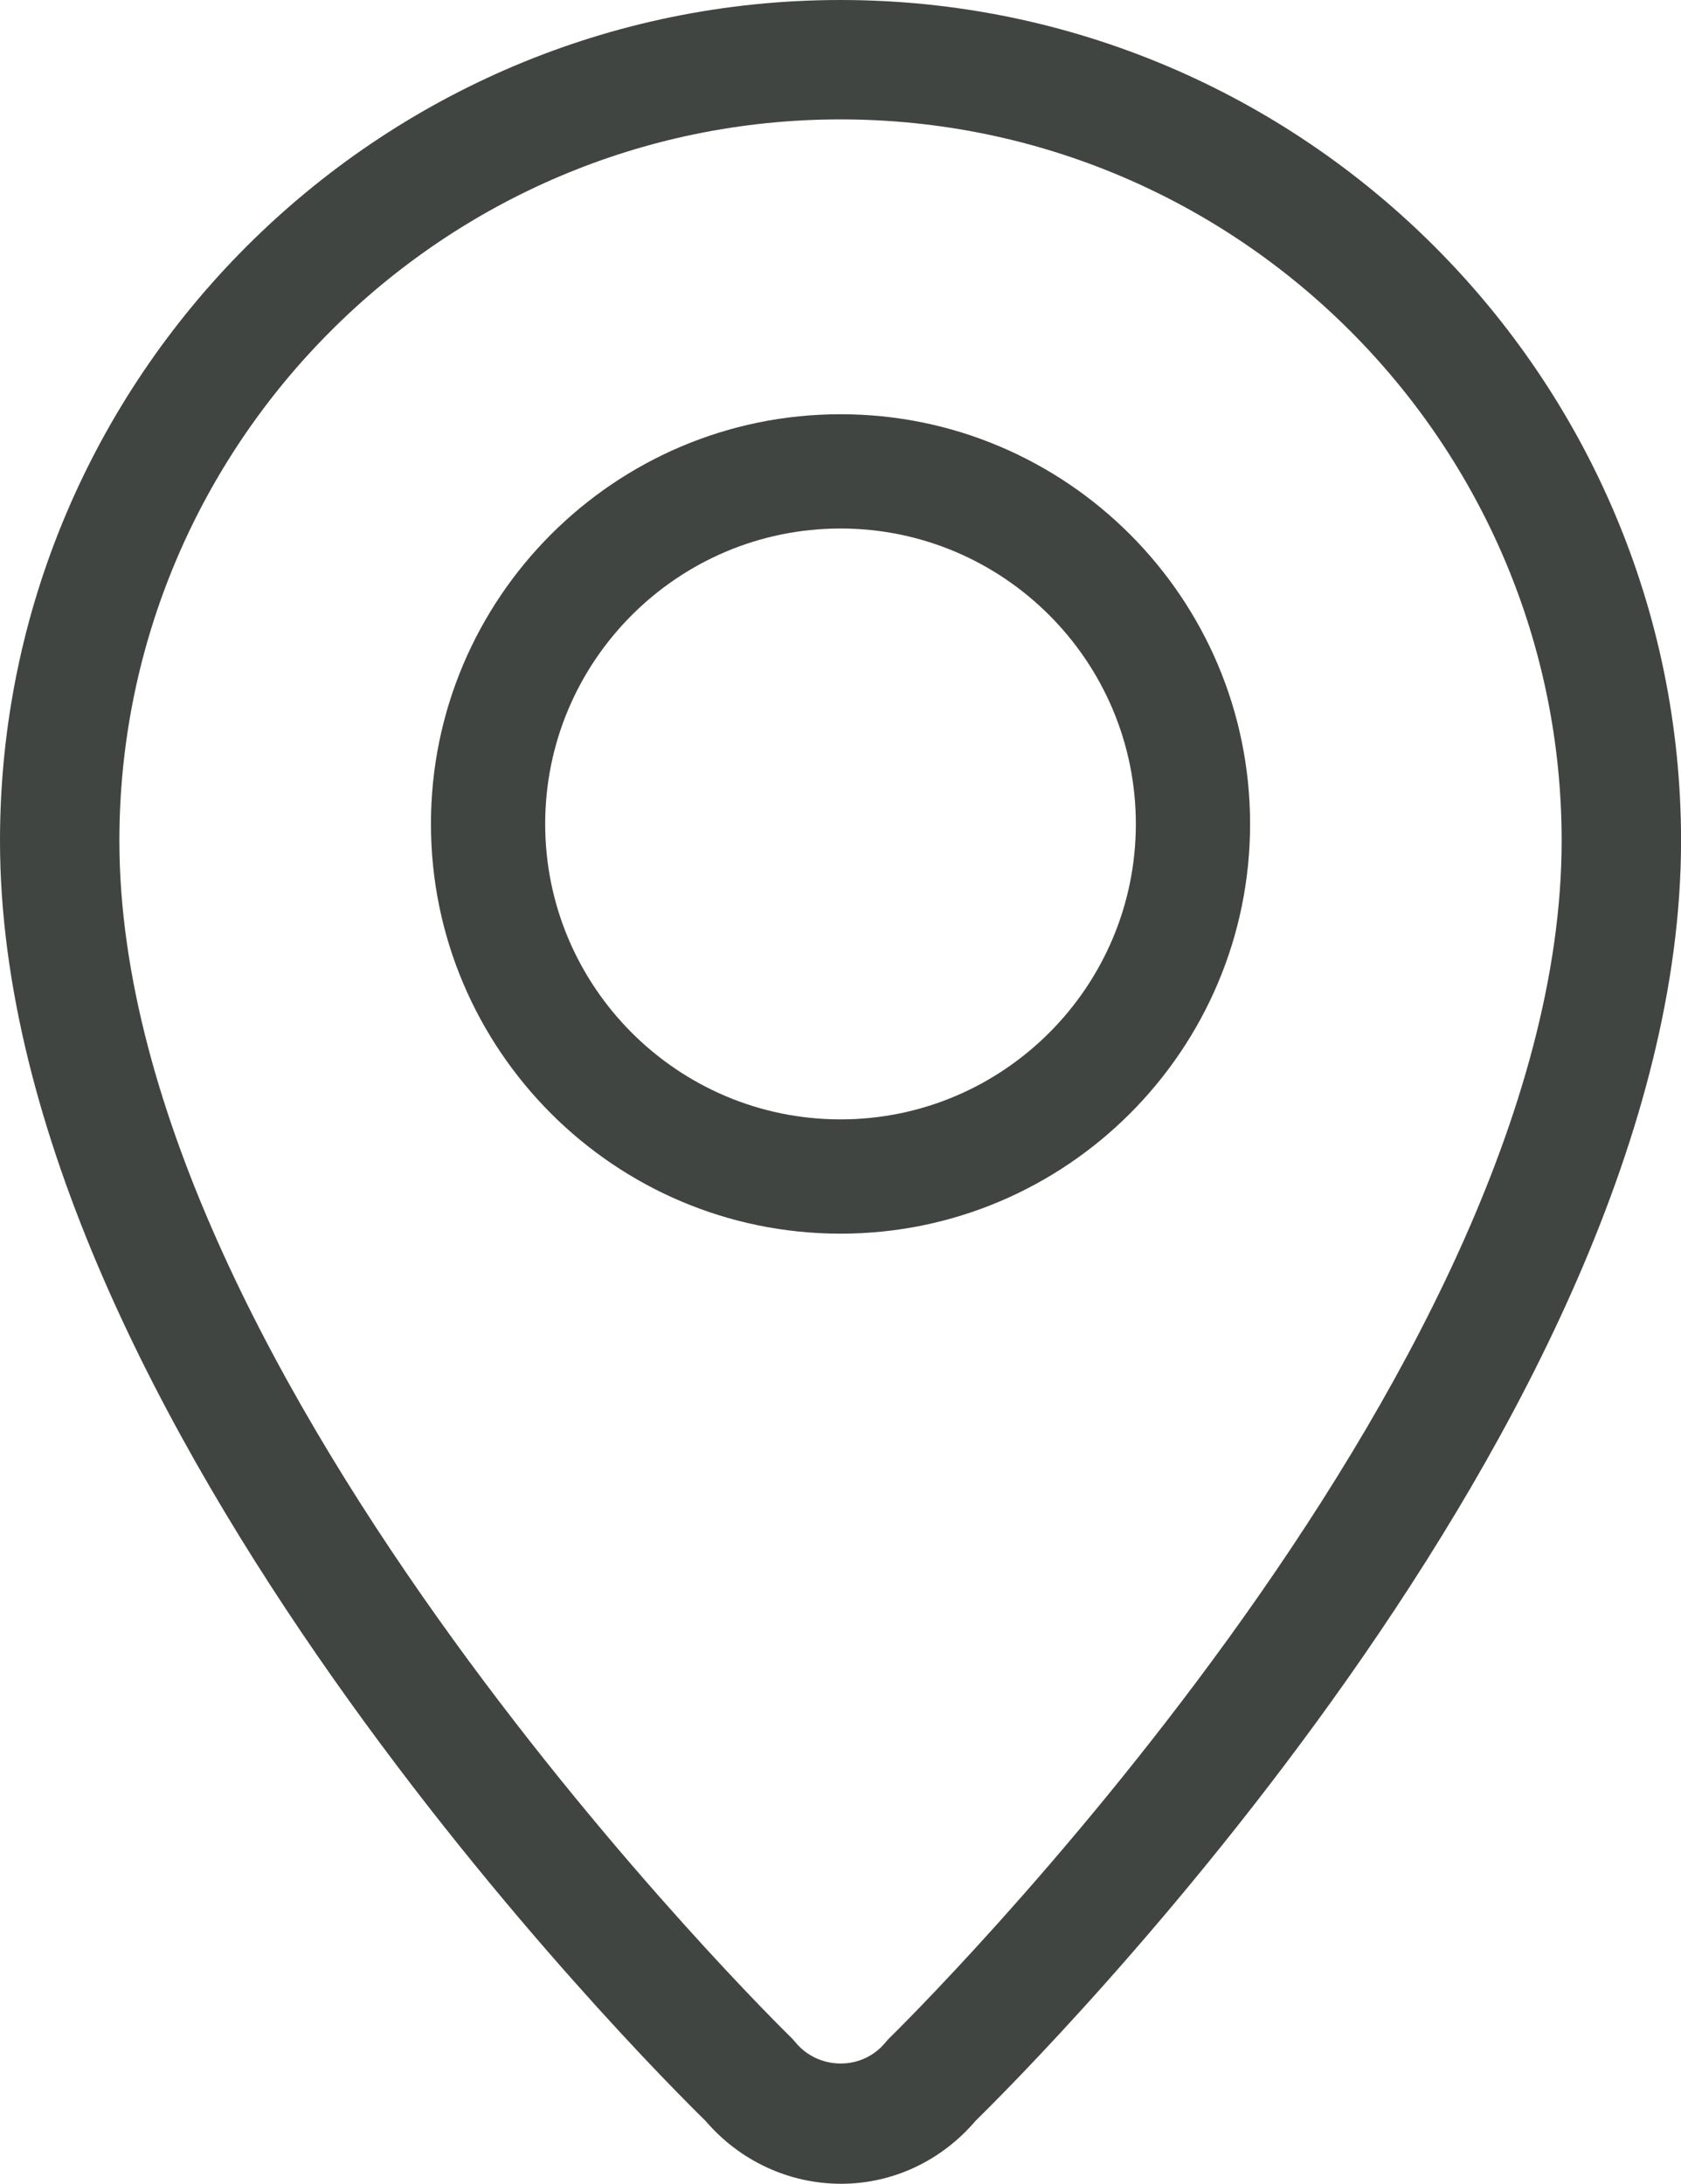 <?xml version="1.0" encoding="utf-8"?>
<!-- Generator: Adobe Illustrator 16.0.0, SVG Export Plug-In . SVG Version: 6.00 Build 0)  -->
<!DOCTYPE svg PUBLIC "-//W3C//DTD SVG 1.1//EN" "http://www.w3.org/Graphics/SVG/1.1/DTD/svg11.dtd">
<svg version="1.1" id="Camada_1" xmlns="http://www.w3.org/2000/svg" xmlns:xlink="http://www.w3.org/1999/xlink" x="0px" y="0px"
	 width="58.858px" height="76.438px" viewBox="0 0 58.858 76.438" enable-background="new 0 0 58.858 76.438" xml:space="preserve">
<g>
	<defs>
		<rect id="SVGID_1_" y="0" width="58.859" height="76.438"/>
	</defs>
	<clipPath id="SVGID_2_">
		<use xlink:href="#SVGID_1_"  overflow="visible"/>
	</clipPath>
	<g clip-path="url(#SVGID_2_)">
		<path fill="#404542" d="M29.429,0C13.202,0,0,13.201,0,29.429c0,20.238,22.906,43.048,24.702,44.805
			c1.2,1.401,2.923,2.203,4.749,2.203c1.807,0,3.515-0.803,4.709-2.206c1.813-1.774,24.7-24.573,24.7-44.802
			C58.859,13.201,45.656,0,29.429,0 M31.168,71.31c-0.058,0.056-0.113,0.115-0.164,0.178c-0.822,1.006-2.355,0.968-3.155-0.005
			c-0.049-0.062-0.103-0.119-0.159-0.175C27.455,71.081,4.18,48.294,4.18,29.429c0-13.922,11.326-25.25,25.249-25.25
			s25.25,11.328,25.25,25.25C54.679,48.272,31.403,71.081,31.168,71.31"/>
	</g>
	<g clip-path="url(#SVGID_2_)">
		<path fill="#404542" d="M29.43,43.181c-7.908,0-14.341-6.433-14.341-14.341s6.433-14.341,14.341-14.341
			c7.907,0,14.34,6.433,14.34,14.341S37.337,43.181,29.43,43.181z M29.43,18.499c-5.702,0-10.341,4.639-10.341,10.341
			s4.639,10.341,10.341,10.341c5.701,0,10.34-4.639,10.34-10.341S35.131,18.499,29.43,18.499z"/>
	</g>
</g>
</svg>
